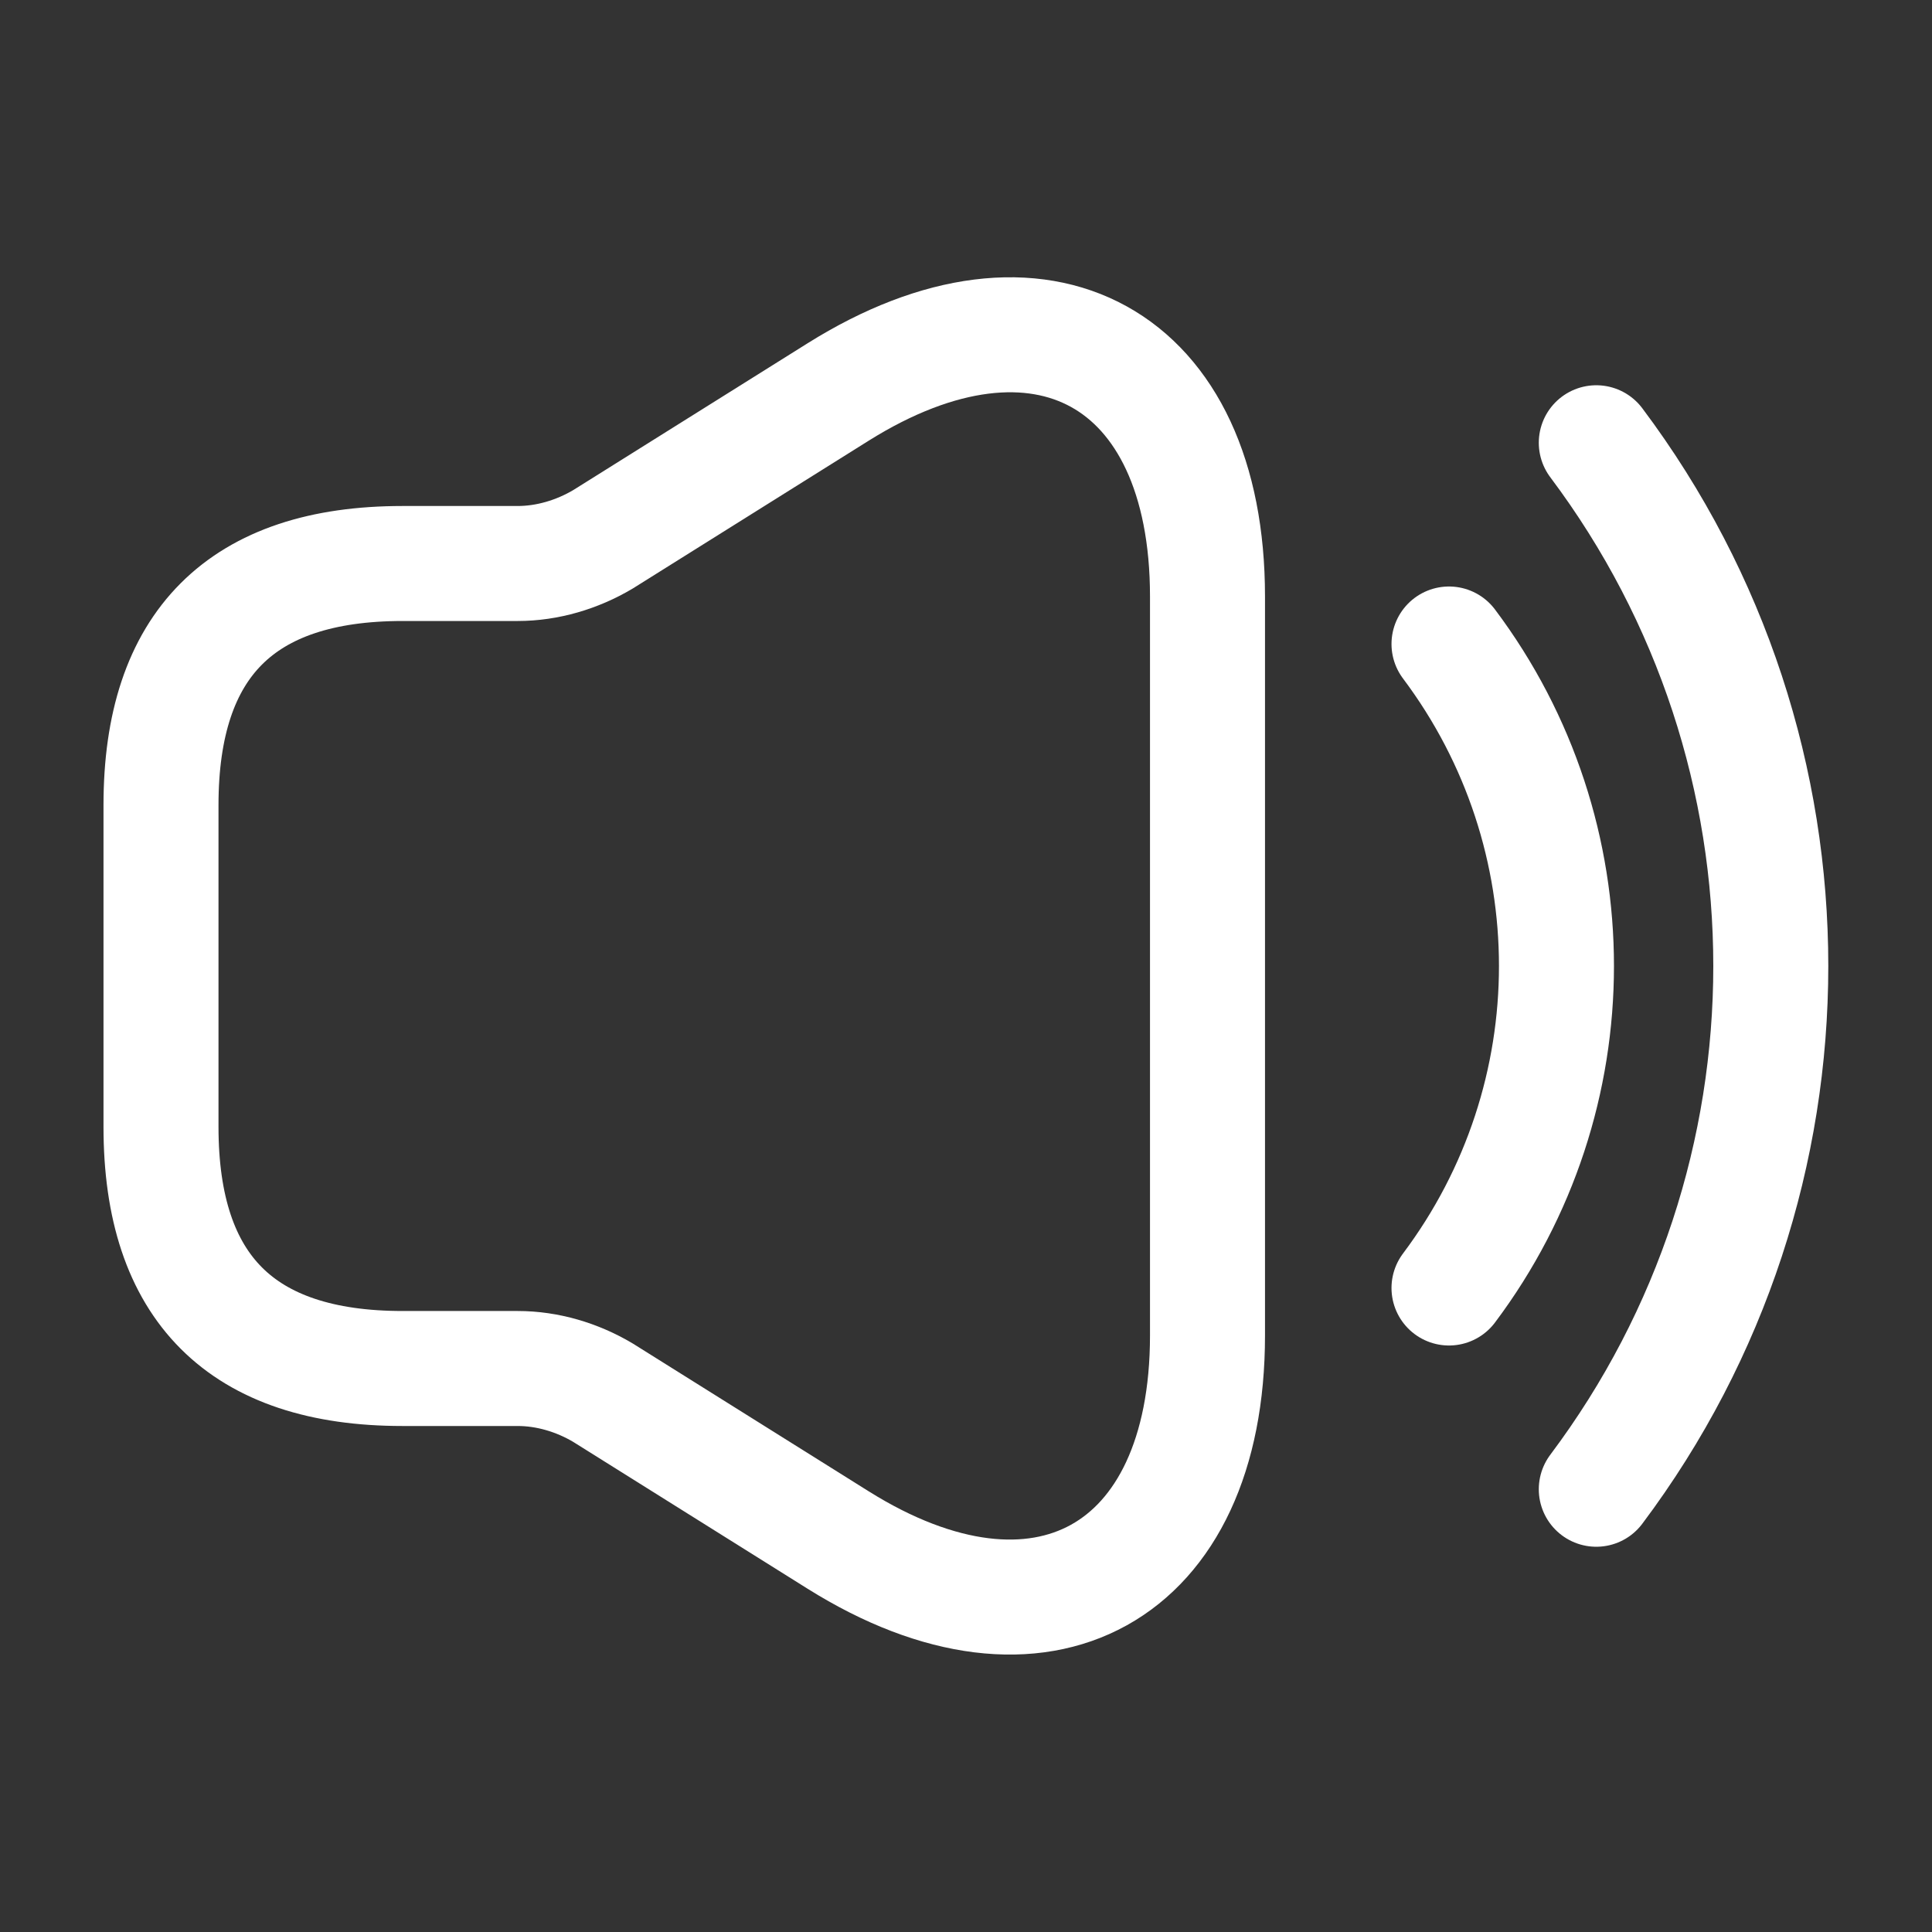 <svg width="42" height="42" viewBox="0 0 42 42" fill="none" xmlns="http://www.w3.org/2000/svg">
<rect x="0" y="0" width="42" height="42" fill="#333333" stroke="none"/>
<path d="M3.5 17.5V24.5C3.5 28 5.25 29.75 8.75 29.75H11.252C11.9 29.75 12.547 29.942 13.107 30.275L18.218 33.477C22.628 36.242 26.25 34.23 26.25 29.032V12.967C26.25 7.753 22.628 5.758 18.218 8.523L13.107 11.725C12.547 12.057 11.9 12.25 11.252 12.25H8.75C5.25 12.25 3.5 14 3.5 17.5Z" stroke="white" stroke-width="2.5"/>
<path d="M31.5 14C34.615 18.148 34.615 23.852 31.5 28" stroke="white" stroke-width="2.5" stroke-linecap="round" stroke-linejoin="round"/>
<path d="M34.702 9.625C39.76 16.363 39.76 25.637 34.702 32.375" stroke="white" stroke-width="2.5" stroke-linecap="round" stroke-linejoin="round"/>
</svg>
